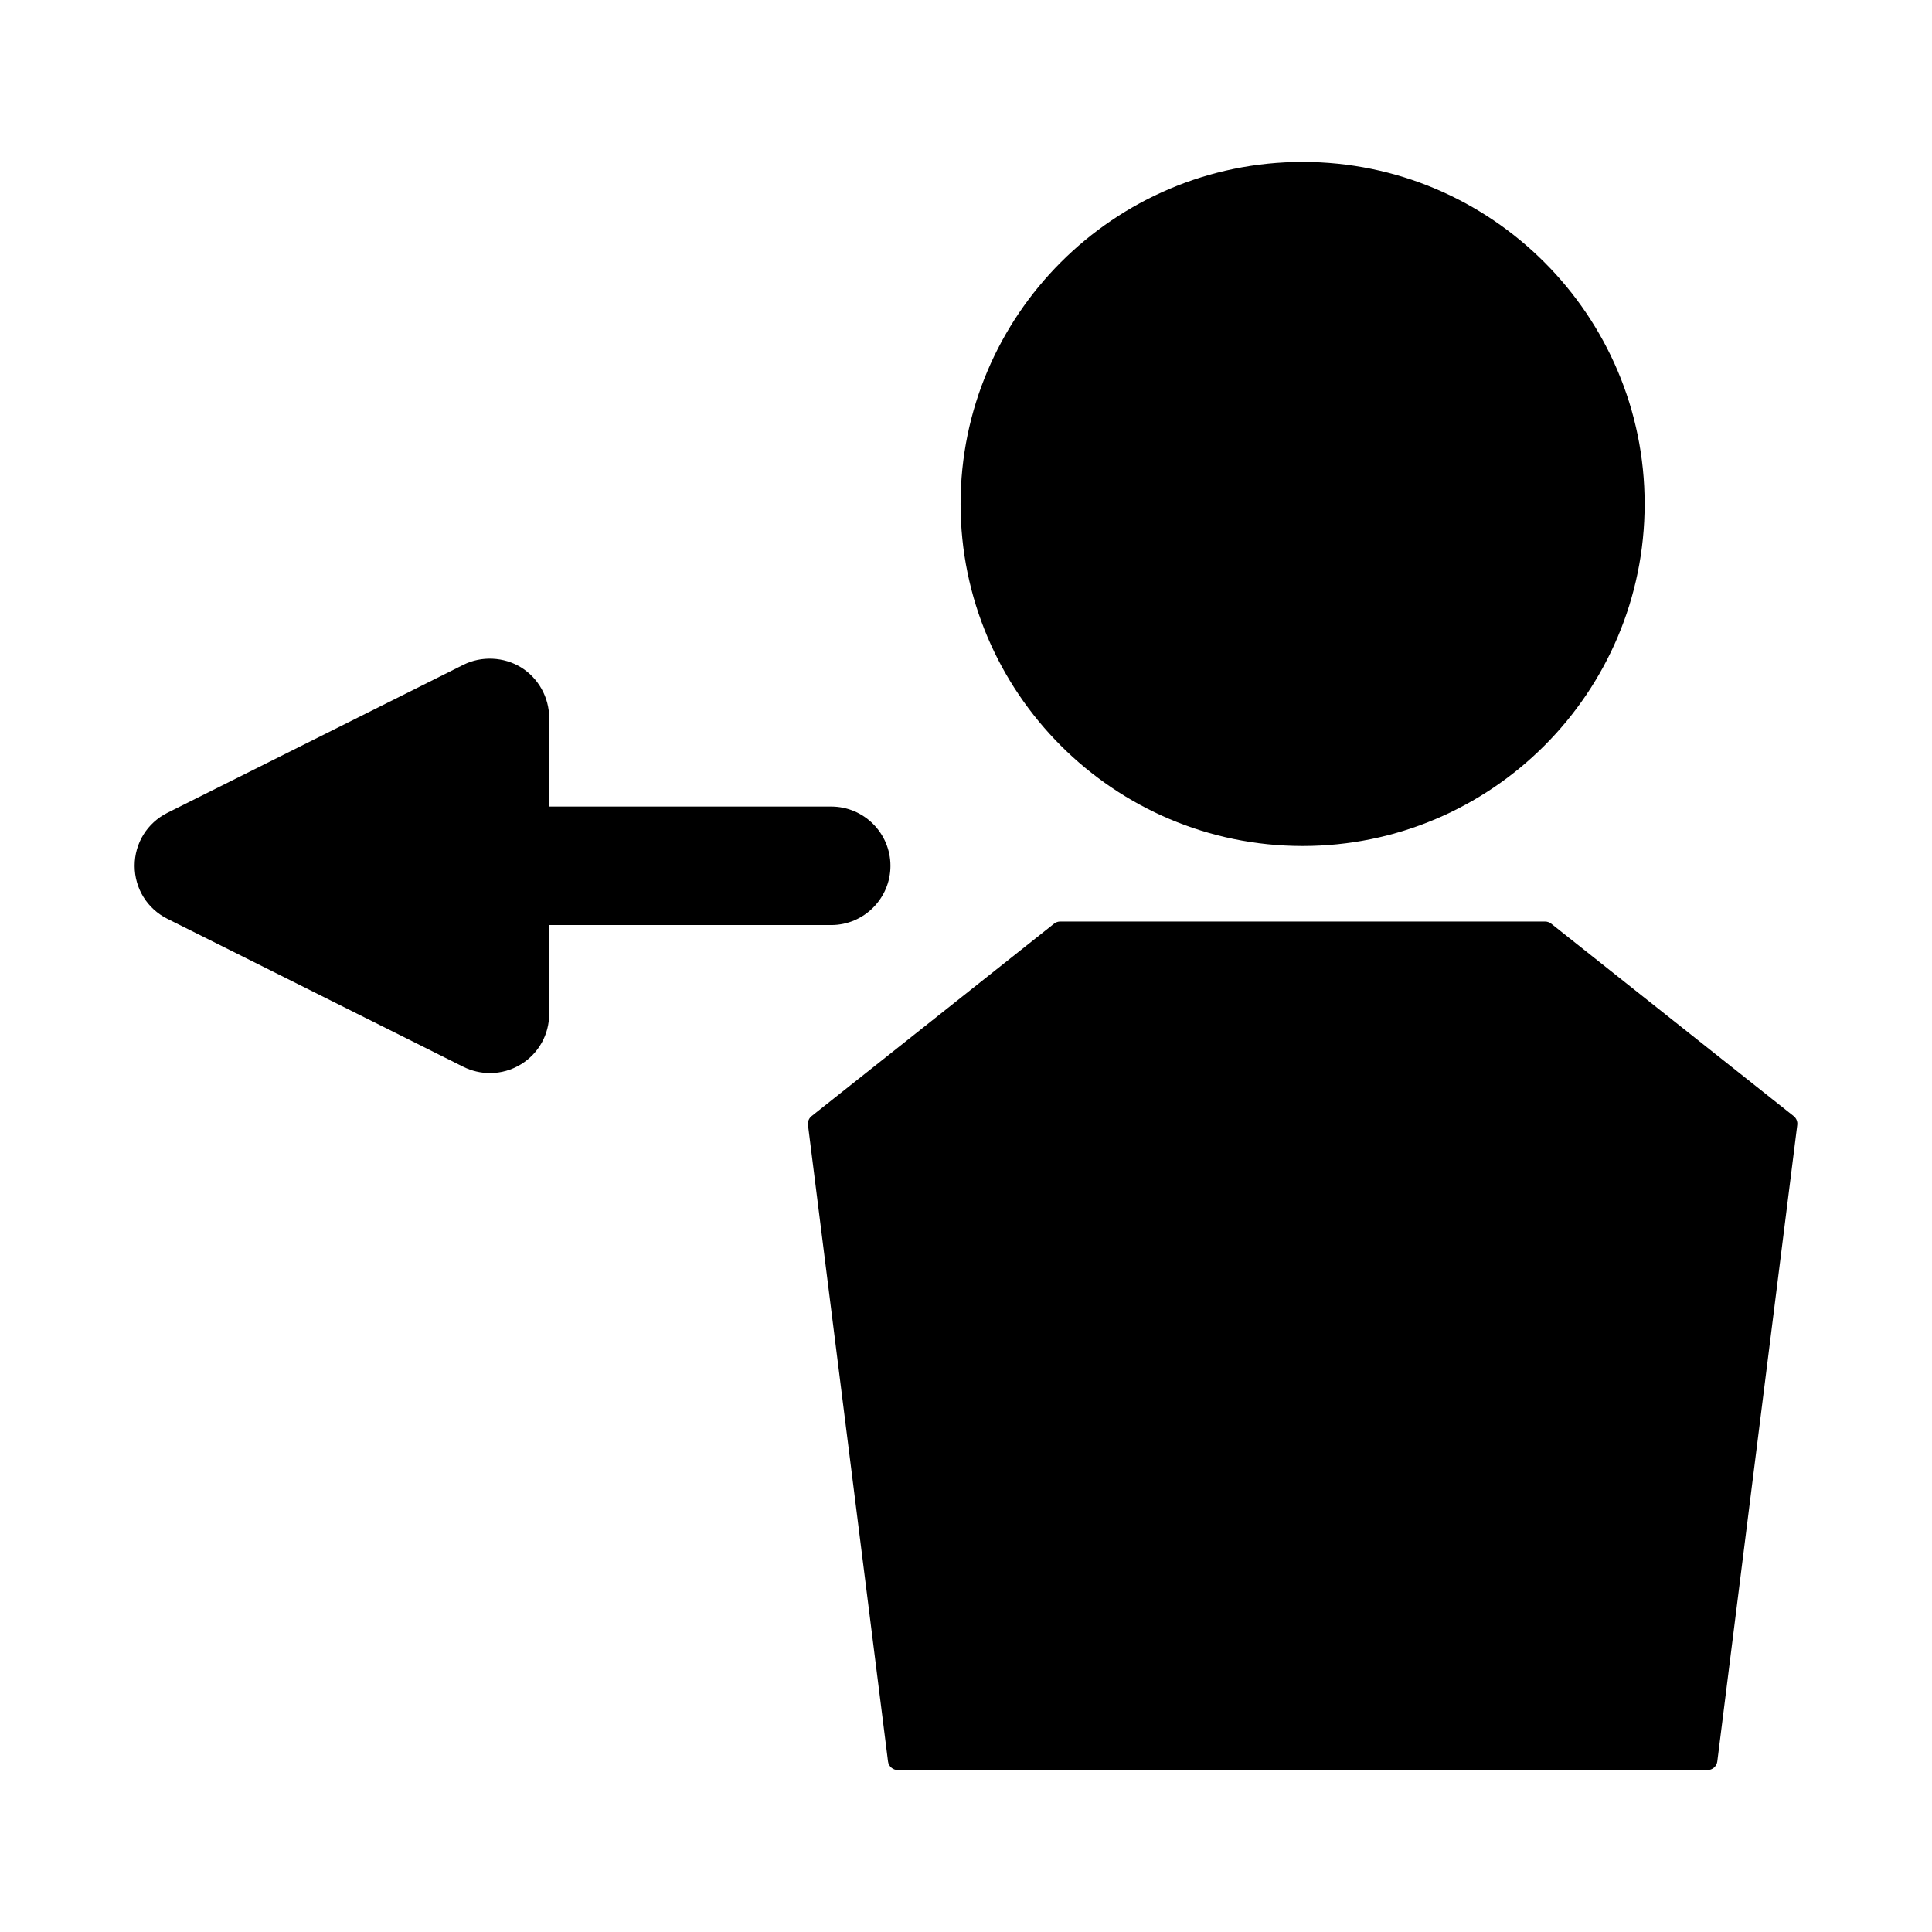 <?xml version="1.0" encoding="UTF-8"?>
<!-- Uploaded to: ICON Repo, www.iconrepo.com, Generator: ICON Repo Mixer Tools -->
<svg fill="#000000" width="800px" height="800px" version="1.1" viewBox="144 144 512 512" xmlns="http://www.w3.org/2000/svg">
 <g>
  <path d="m489.21 368.2c49.977 0 90.637-40.668 90.637-90.645 0-49.977-40.66-90.645-90.637-90.645-49.988 0-90.648 40.668-90.648 90.637 0 49.984 40.66 90.652 90.648 90.652z"/>
  <path d="m619.33 439.77-64.246-50.988c-0.461-0.367-1.035-0.566-1.633-0.566l-128.47-0.004c-0.594 0-1.172 0.199-1.633 0.566l-64.246 50.988c-0.719 0.562-1.086 1.465-0.977 2.383l21.207 168.64c0.164 1.312 1.281 2.297 2.602 2.297h214.57c1.324 0 2.441-0.988 2.602-2.297l21.188-168.64c0.125-0.918-0.242-1.805-0.961-2.379z"/>
  <path d="m379.98 373.45c0-8.652-7.043-15.703-15.695-15.703h-74.75v-23.527c0-5.391-2.856-10.512-7.445-13.352-4.535-2.801-10.496-3.086-15.277-0.691l-78.457 39.234c-5.352 2.684-8.676 8.055-8.676 14.043 0 5.984 3.328 11.367 8.676 14.043l78.457 39.23c2.18 1.082 4.609 1.652 7.023 1.652 2.93 0 5.785-0.809 8.262-2.348 4.66-2.887 7.441-7.879 7.441-13.355v-23.523h74.742c8.648 0.004 15.699-7.043 15.699-15.703z"/>
 </g>
</svg>